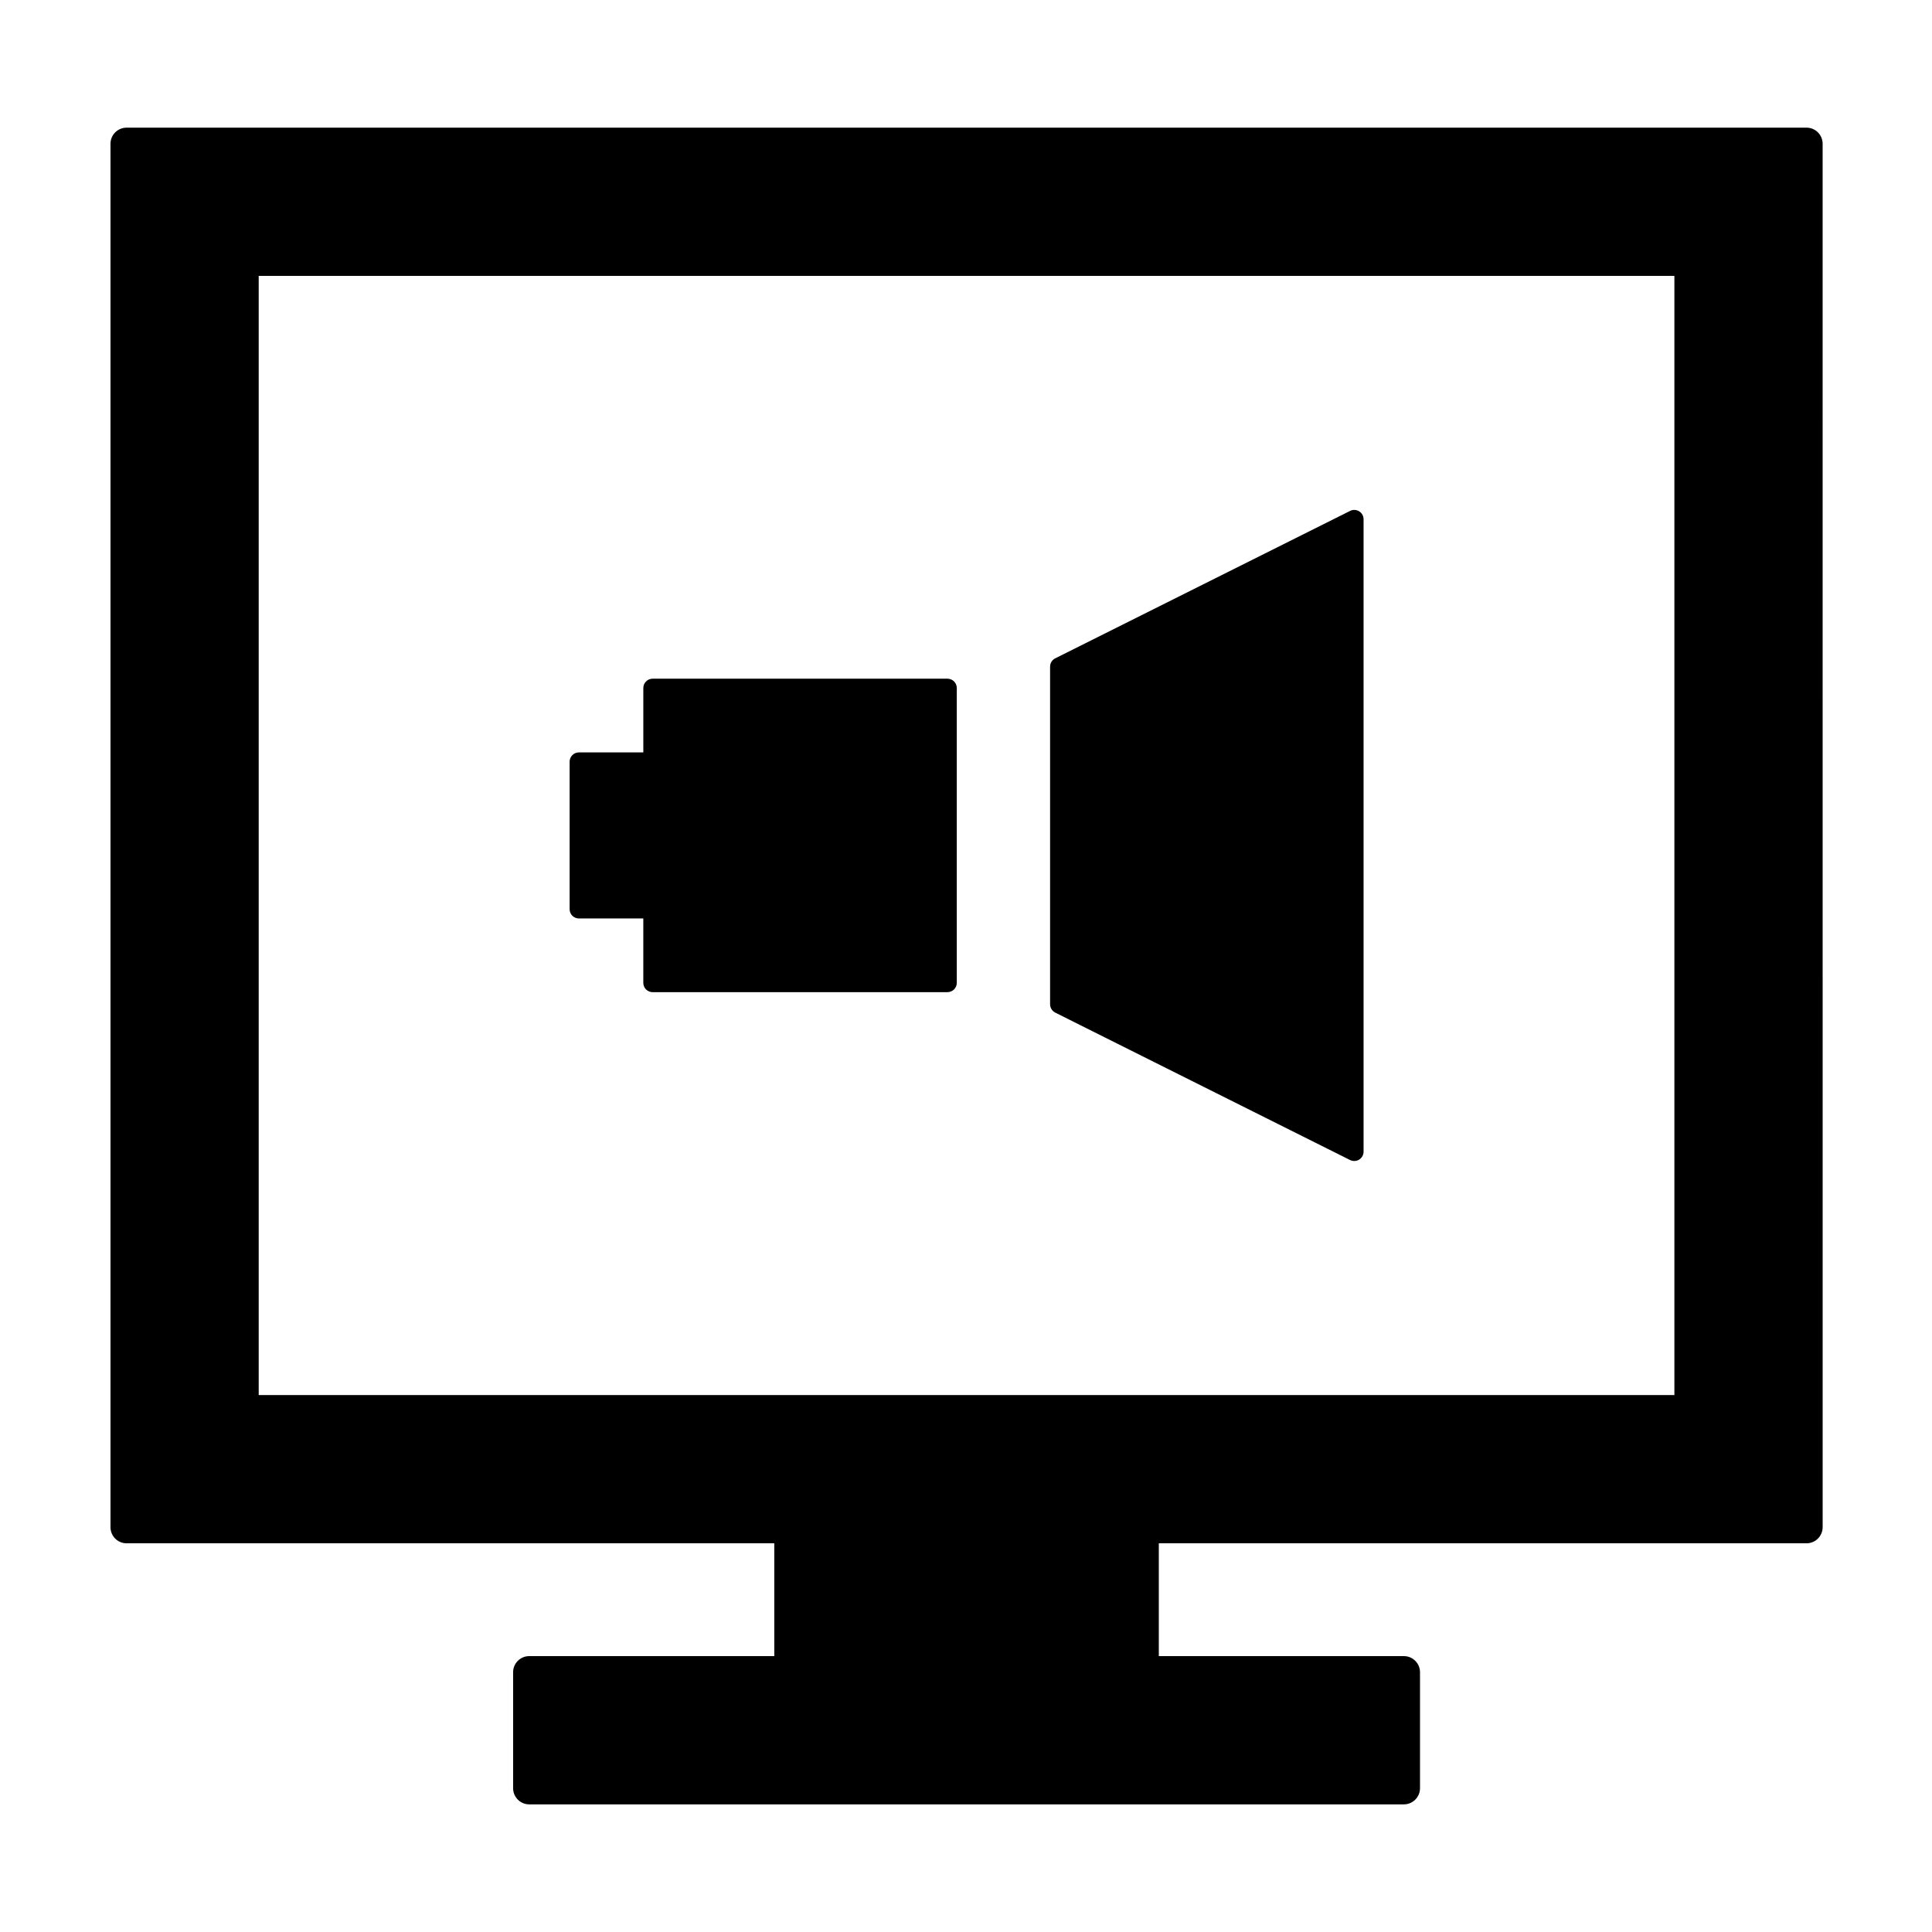 <?xml version="1.0" encoding="UTF-8"?>
<!-- Uploaded to: SVG Repo, www.svgrepo.com, Generator: SVG Repo Mixer Tools -->
<svg fill="#000000" width="800px" height="800px" version="1.1" viewBox="144 144 512 512" xmlns="http://www.w3.org/2000/svg">
 <g>
  <path d="m622.75 177.83h-445.2c-1.133 0-2.215 0.449-3.023 1.25-0.797 0.801-1.246 1.883-1.246 3.019v366.62c0 2.363 1.914 4.273 4.273 4.273h171.64v29.895h-64.941c-2.363 0-4.273 1.91-4.273 4.273v30.742c0 2.352 1.91 4.273 4.273 4.273h231.79c2.352 0 4.273-1.918 4.273-4.273v-30.742c0-2.363-1.918-4.273-4.273-4.273h-64.945v-29.895h171.65c2.352 0 4.273-1.91 4.273-4.273l-0.004-366.62c0-2.359-1.918-4.269-4.269-4.269zm-35.02 335.88h-375.17v-296.6h375.17z"/>
  <path d="m423.65 412.35 78.129 39.066c0.344 0.168 0.73 0.258 1.102 0.258 0.453 0 0.906-0.117 1.301-0.363 0.734-0.453 1.18-1.25 1.18-2.106v-167.6c0-0.855-0.441-1.652-1.18-2.102-0.73-0.449-1.633-0.492-2.402-0.105l-78.129 39.066c-0.836 0.418-1.367 1.273-1.367 2.211v89.461c0 0.934 0.531 1.789 1.367 2.215z"/>
  <path d="m297.42 387.4h17.062v17.062c0 1.367 1.109 2.469 2.473 2.469h78.129c1.367 0 2.473-1.102 2.473-2.469l0.004-78.129c0-1.367-1.109-2.473-2.473-2.473h-78.129c-1.367 0-2.473 1.109-2.473 2.473v17.059h-17.062c-1.367 0-2.469 1.109-2.469 2.473v39.066c-0.008 1.371 1.098 2.469 2.465 2.469z"/>
 </g>
</svg>